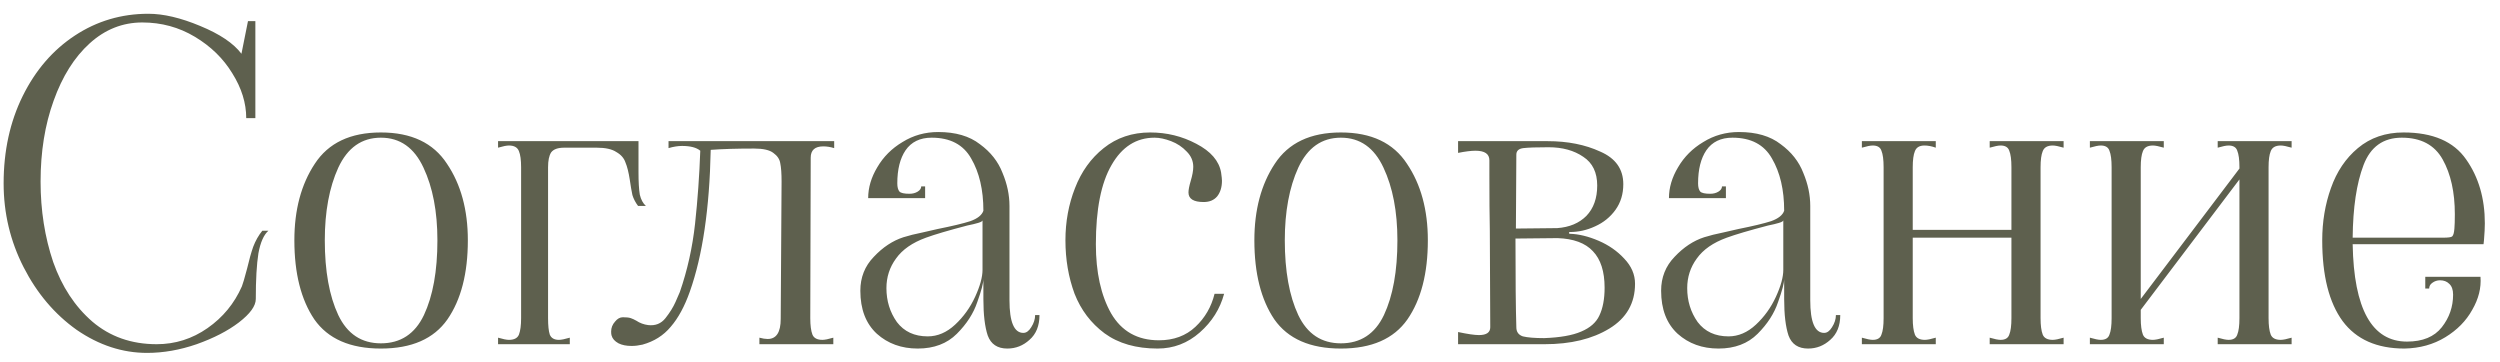 <?xml version="1.0" encoding="UTF-8"?> <svg xmlns="http://www.w3.org/2000/svg" width="138" height="20" viewBox="0 0 138 20" fill="none"><path d="M8.12 19.48C6.76 19.48 5.464 19.056 4.232 18.208C3.016 17.344 2.04 16.192 1.304 14.752C0.568 13.312 0.2 11.768 0.2 10.12C0.2 8.328 0.552 6.72 1.256 5.296C1.96 3.872 2.92 2.76 4.136 1.96C5.352 1.16 6.704 0.76 8.192 0.76C9.024 0.76 9.976 0.984 11.048 1.432C12.136 1.88 12.896 2.392 13.328 2.968L13.688 1.168H14.096V6.52H13.592C13.592 5.688 13.336 4.864 12.824 4.048C12.328 3.232 11.64 2.56 10.76 2.032C9.88 1.504 8.912 1.24 7.856 1.24C6.768 1.24 5.8 1.624 4.952 2.392C4.104 3.16 3.44 4.216 2.96 5.56C2.48 6.888 2.24 8.376 2.24 10.024C2.24 11.608 2.472 13.088 2.936 14.464C3.416 15.824 4.136 16.92 5.096 17.752C6.072 18.584 7.256 19 8.648 19C9.672 19 10.608 18.704 11.456 18.112C12.304 17.52 12.936 16.752 13.352 15.808C13.4 15.696 13.496 15.368 13.64 14.824C13.752 14.344 13.864 13.944 13.976 13.624C14.104 13.288 14.272 12.992 14.48 12.736H14.816C14.56 12.96 14.376 13.376 14.264 13.984C14.168 14.592 14.12 15.432 14.12 16.504C14.12 16.888 13.808 17.32 13.184 17.8C12.576 18.264 11.8 18.664 10.856 19C9.928 19.32 9.016 19.48 8.12 19.48ZM21.025 19.24C19.329 19.24 18.105 18.704 17.353 17.632C16.617 16.544 16.249 15.088 16.249 13.264C16.249 11.584 16.625 10.176 17.377 9.04C18.129 7.888 19.345 7.312 21.025 7.312C22.705 7.312 23.921 7.888 24.673 9.04C25.441 10.176 25.825 11.584 25.825 13.264C25.825 15.088 25.449 16.544 24.697 17.632C23.945 18.704 22.721 19.24 21.025 19.24ZM21.025 18.952C22.113 18.952 22.905 18.432 23.401 17.392C23.897 16.336 24.145 14.96 24.145 13.264C24.145 11.68 23.889 10.344 23.377 9.256C22.865 8.152 22.081 7.6 21.025 7.6C19.969 7.6 19.185 8.152 18.673 9.256C18.177 10.344 17.929 11.68 17.929 13.264C17.929 14.96 18.177 16.336 18.673 17.392C19.169 18.432 19.953 18.952 21.025 18.952ZM35.245 9.496C35.245 10.04 35.269 10.456 35.317 10.744C35.381 11.016 35.493 11.224 35.653 11.368H35.221C35.077 11.176 34.973 10.976 34.909 10.768C34.861 10.544 34.813 10.264 34.765 9.928C34.701 9.512 34.621 9.192 34.525 8.968C34.445 8.728 34.277 8.536 34.021 8.392C33.781 8.232 33.421 8.152 32.941 8.152H31.141C30.789 8.152 30.549 8.24 30.421 8.416C30.309 8.592 30.253 8.864 30.253 9.232V17.56C30.253 17.976 30.285 18.28 30.349 18.472C30.429 18.664 30.597 18.76 30.853 18.76C30.981 18.76 31.181 18.72 31.453 18.64V19H27.493V18.64C27.765 18.72 27.965 18.76 28.093 18.76C28.381 18.76 28.565 18.664 28.645 18.472C28.725 18.264 28.765 17.96 28.765 17.56V9.232C28.765 8.832 28.725 8.536 28.645 8.344C28.565 8.136 28.381 8.032 28.093 8.032C27.965 8.032 27.765 8.072 27.493 8.152V7.792H35.245V9.496ZM35.463 19.024C35.255 19.072 35.055 19.096 34.863 19.096C34.575 19.096 34.335 19.048 34.143 18.952C33.935 18.84 33.807 18.696 33.759 18.52C33.743 18.472 33.735 18.4 33.735 18.304C33.735 18.096 33.807 17.912 33.951 17.752C34.079 17.592 34.223 17.512 34.383 17.512C34.575 17.512 34.719 17.528 34.815 17.56C34.911 17.592 35.015 17.64 35.127 17.704C35.319 17.832 35.535 17.912 35.775 17.944C36.175 17.992 36.495 17.864 36.735 17.56C36.975 17.256 37.159 16.96 37.287 16.672C37.415 16.368 37.495 16.184 37.527 16.12C37.943 14.92 38.223 13.664 38.367 12.352C38.511 11.024 38.607 9.68 38.655 8.32C38.447 8.144 38.111 8.056 37.647 8.056C37.423 8.056 37.175 8.096 36.903 8.176V7.792H46.047V8.176C45.839 8.112 45.639 8.08 45.447 8.08C44.983 8.08 44.751 8.288 44.751 8.704L44.727 17.56C44.727 17.96 44.767 18.264 44.847 18.472C44.927 18.664 45.111 18.76 45.399 18.76C45.527 18.76 45.727 18.72 45.999 18.64V19H41.919V18.64C42.095 18.688 42.247 18.712 42.375 18.712C42.855 18.712 43.095 18.344 43.095 17.608L43.143 10.024C43.143 9.576 43.119 9.24 43.071 9.016C43.039 8.792 42.911 8.6 42.687 8.44C42.479 8.28 42.127 8.2 41.631 8.2C40.671 8.2 39.871 8.224 39.231 8.272C39.167 11.504 38.783 14.112 38.079 16.096C37.791 16.912 37.439 17.56 37.023 18.04C36.623 18.52 36.103 18.848 35.463 19.024ZM50.659 19.24C49.763 19.24 49.011 18.968 48.403 18.424C47.795 17.864 47.491 17.072 47.491 16.048C47.491 15.312 47.739 14.688 48.235 14.176C48.731 13.648 49.275 13.288 49.867 13.096C50.171 13 50.523 12.912 50.923 12.832C51.339 12.736 51.619 12.672 51.763 12.64C52.563 12.48 53.163 12.336 53.563 12.208C53.963 12.064 54.203 11.872 54.283 11.632C54.283 10.48 54.059 9.52 53.611 8.752C53.179 7.984 52.451 7.6 51.427 7.6C50.787 7.6 50.307 7.832 49.987 8.296C49.683 8.744 49.531 9.352 49.531 10.12C49.531 10.328 49.571 10.48 49.651 10.576C49.731 10.656 49.915 10.696 50.203 10.696C50.379 10.696 50.531 10.656 50.659 10.576C50.787 10.496 50.851 10.4 50.851 10.288H51.067V10.936H47.923C47.923 10.36 48.091 9.792 48.427 9.232C48.763 8.656 49.227 8.192 49.819 7.84C50.411 7.472 51.067 7.288 51.787 7.288C52.747 7.288 53.515 7.512 54.091 7.96C54.683 8.392 55.099 8.92 55.339 9.544C55.595 10.152 55.723 10.76 55.723 11.368V16.576C55.723 17.776 55.979 18.376 56.491 18.376C56.651 18.376 56.795 18.272 56.923 18.064C57.067 17.84 57.139 17.616 57.139 17.392H57.379C57.379 17.984 57.195 18.44 56.827 18.76C56.475 19.08 56.067 19.24 55.603 19.24C55.059 19.24 54.699 19 54.523 18.52C54.363 18.04 54.283 17.368 54.283 16.504V15.4C54.283 15.624 54.171 16.048 53.947 16.672C53.739 17.296 53.363 17.88 52.819 18.424C52.275 18.968 51.555 19.24 50.659 19.24ZM51.211 18.568C51.755 18.568 52.259 18.352 52.723 17.92C53.187 17.488 53.555 16.976 53.827 16.384C54.099 15.792 54.235 15.296 54.235 14.896V12.16C54.235 12.208 54.155 12.256 53.995 12.304C53.835 12.352 53.635 12.4 53.395 12.448C52.355 12.72 51.595 12.944 51.115 13.12C50.363 13.392 49.811 13.776 49.459 14.272C49.107 14.752 48.931 15.296 48.931 15.904C48.931 16.608 49.123 17.232 49.507 17.776C49.907 18.304 50.475 18.568 51.211 18.568ZM63.9 19.24C62.716 19.24 61.74 18.96 60.972 18.4C60.22 17.84 59.668 17.112 59.316 16.216C58.98 15.304 58.812 14.32 58.812 13.264C58.812 12.24 58.988 11.28 59.34 10.384C59.692 9.472 60.22 8.736 60.924 8.176C61.644 7.6 62.5 7.312 63.492 7.312C64.404 7.312 65.252 7.52 66.036 7.936C66.836 8.352 67.292 8.88 67.404 9.52C67.436 9.744 67.452 9.896 67.452 9.976C67.452 10.328 67.364 10.616 67.188 10.84C67.012 11.048 66.764 11.152 66.444 11.152C65.884 11.152 65.604 10.976 65.604 10.624C65.604 10.48 65.644 10.272 65.724 10C65.82 9.68 65.868 9.416 65.868 9.208C65.868 8.888 65.748 8.608 65.508 8.368C65.268 8.112 64.98 7.92 64.644 7.792C64.308 7.664 64.004 7.6 63.732 7.6C62.724 7.6 61.932 8.104 61.356 9.112C60.78 10.104 60.492 11.56 60.492 13.48C60.492 15.032 60.772 16.304 61.332 17.296C61.908 18.288 62.788 18.784 63.972 18.784C64.788 18.784 65.46 18.536 65.988 18.04C66.516 17.544 66.868 16.936 67.044 16.216H67.572C67.348 17.048 66.9 17.76 66.228 18.352C65.556 18.944 64.78 19.24 63.9 19.24ZM74.017 19.24C72.321 19.24 71.097 18.704 70.345 17.632C69.609 16.544 69.241 15.088 69.241 13.264C69.241 11.584 69.617 10.176 70.369 9.04C71.121 7.888 72.337 7.312 74.017 7.312C75.697 7.312 76.913 7.888 77.665 9.04C78.433 10.176 78.817 11.584 78.817 13.264C78.817 15.088 78.441 16.544 77.689 17.632C76.937 18.704 75.713 19.24 74.017 19.24ZM74.017 18.952C75.105 18.952 75.897 18.432 76.393 17.392C76.889 16.336 77.137 14.96 77.137 13.264C77.137 11.68 76.881 10.344 76.369 9.256C75.857 8.152 75.073 7.6 74.017 7.6C72.961 7.6 72.177 8.152 71.665 9.256C71.169 10.344 70.921 11.68 70.921 13.264C70.921 14.96 71.169 16.336 71.665 17.392C72.161 18.432 72.945 18.952 74.017 18.952ZM86.654 12.904C87.15 12.92 87.678 13.048 88.238 13.288C88.798 13.528 89.27 13.856 89.654 14.272C90.054 14.688 90.254 15.152 90.254 15.664C90.254 16.736 89.782 17.56 88.838 18.136C87.894 18.712 86.702 19 85.262 19H80.486V18.328C81.014 18.44 81.398 18.496 81.638 18.496C82.054 18.496 82.262 18.352 82.262 18.064L82.238 12.712C82.222 11.928 82.214 10.92 82.214 9.688V8.848C82.214 8.496 81.958 8.32 81.446 8.32C81.206 8.32 80.886 8.36 80.486 8.44V7.792H85.43C86.534 7.792 87.502 7.984 88.334 8.368C89.182 8.736 89.606 9.336 89.606 10.168C89.606 10.712 89.462 11.184 89.174 11.584C88.886 11.984 88.51 12.288 88.046 12.496C87.598 12.704 87.134 12.808 86.654 12.808C86.622 12.808 86.606 12.824 86.606 12.856C86.606 12.888 86.622 12.904 86.654 12.904ZM85.478 8.128C84.822 8.128 84.358 8.144 84.086 8.176C83.83 8.208 83.702 8.328 83.702 8.536L83.678 12.616L85.958 12.592C86.63 12.544 87.166 12.32 87.566 11.92C87.966 11.504 88.166 10.944 88.166 10.24C88.166 9.52 87.91 8.992 87.398 8.656C86.886 8.304 86.246 8.128 85.478 8.128ZM85.238 18.664C86.118 18.632 86.798 18.512 87.278 18.304C87.774 18.096 88.11 17.8 88.286 17.416C88.478 17.016 88.574 16.504 88.574 15.88C88.574 14.984 88.358 14.312 87.926 13.864C87.51 13.416 86.862 13.176 85.982 13.144L83.654 13.168C83.654 15.424 83.67 17.056 83.702 18.064C83.702 18.32 83.822 18.488 84.062 18.568C84.318 18.632 84.71 18.664 85.238 18.664ZM94.862 19.24C93.966 19.24 93.214 18.968 92.606 18.424C91.998 17.864 91.694 17.072 91.694 16.048C91.694 15.312 91.942 14.688 92.438 14.176C92.934 13.648 93.478 13.288 94.07 13.096C94.374 13 94.726 12.912 95.126 12.832C95.542 12.736 95.822 12.672 95.966 12.64C96.766 12.48 97.366 12.336 97.766 12.208C98.166 12.064 98.406 11.872 98.486 11.632C98.486 10.48 98.262 9.52 97.814 8.752C97.382 7.984 96.654 7.6 95.63 7.6C94.99 7.6 94.51 7.832 94.19 8.296C93.886 8.744 93.734 9.352 93.734 10.12C93.734 10.328 93.774 10.48 93.854 10.576C93.934 10.656 94.118 10.696 94.406 10.696C94.582 10.696 94.734 10.656 94.862 10.576C94.99 10.496 95.054 10.4 95.054 10.288H95.27V10.936H92.126C92.126 10.36 92.294 9.792 92.63 9.232C92.966 8.656 93.43 8.192 94.022 7.84C94.614 7.472 95.27 7.288 95.99 7.288C96.95 7.288 97.718 7.512 98.294 7.96C98.886 8.392 99.302 8.92 99.542 9.544C99.798 10.152 99.926 10.76 99.926 11.368V16.576C99.926 17.776 100.182 18.376 100.694 18.376C100.854 18.376 100.998 18.272 101.126 18.064C101.27 17.84 101.342 17.616 101.342 17.392H101.582C101.582 17.984 101.398 18.44 101.03 18.76C100.678 19.08 100.27 19.24 99.806 19.24C99.262 19.24 98.902 19 98.726 18.52C98.566 18.04 98.486 17.368 98.486 16.504V15.4C98.486 15.624 98.374 16.048 98.15 16.672C97.942 17.296 97.566 17.88 97.022 18.424C96.478 18.968 95.758 19.24 94.862 19.24ZM95.414 18.568C95.958 18.568 96.462 18.352 96.926 17.92C97.39 17.488 97.758 16.976 98.03 16.384C98.302 15.792 98.438 15.296 98.438 14.896V12.16C98.438 12.208 98.358 12.256 98.198 12.304C98.038 12.352 97.838 12.4 97.598 12.448C96.558 12.72 95.798 12.944 95.318 13.12C94.566 13.392 94.014 13.776 93.662 14.272C93.31 14.752 93.134 15.296 93.134 15.904C93.134 16.608 93.326 17.232 93.71 17.776C94.11 18.304 94.678 18.568 95.414 18.568ZM102.775 18.64C103.047 18.72 103.247 18.76 103.375 18.76C103.631 18.76 103.791 18.664 103.855 18.472C103.935 18.28 103.975 17.976 103.975 17.56V9.232C103.975 8.816 103.935 8.512 103.855 8.32C103.791 8.128 103.631 8.032 103.375 8.032C103.247 8.032 103.047 8.072 102.775 8.152V7.792H106.855V8.152C106.631 8.072 106.423 8.032 106.231 8.032C105.959 8.032 105.783 8.136 105.703 8.344C105.623 8.536 105.583 8.832 105.583 9.232V12.688H111.031V9.232C111.031 8.816 110.991 8.512 110.911 8.32C110.847 8.128 110.687 8.032 110.431 8.032C110.303 8.032 110.103 8.072 109.831 8.152V7.792H113.911V8.152C113.639 8.072 113.439 8.032 113.311 8.032C113.023 8.032 112.839 8.136 112.759 8.344C112.679 8.536 112.639 8.832 112.639 9.232V17.56C112.639 17.96 112.679 18.264 112.759 18.472C112.839 18.664 113.023 18.76 113.311 18.76C113.439 18.76 113.639 18.72 113.911 18.64V19H109.831V18.64C110.103 18.72 110.303 18.76 110.431 18.76C110.687 18.76 110.847 18.664 110.911 18.472C110.991 18.28 111.031 17.976 111.031 17.56V13.12H105.583V17.56C105.583 17.96 105.623 18.264 105.703 18.472C105.783 18.664 105.967 18.76 106.255 18.76C106.383 18.76 106.583 18.72 106.855 18.64V19H102.775V18.64ZM115.361 18.64C115.633 18.72 115.833 18.76 115.961 18.76C116.217 18.76 116.377 18.664 116.441 18.472C116.521 18.28 116.561 17.976 116.561 17.56V9.232C116.561 8.816 116.521 8.512 116.441 8.32C116.377 8.128 116.217 8.032 115.961 8.032C115.833 8.032 115.633 8.072 115.361 8.152V7.792H119.441V8.152C119.169 8.072 118.969 8.032 118.841 8.032C118.553 8.032 118.369 8.136 118.289 8.344C118.209 8.536 118.169 8.832 118.169 9.232V16.504L123.617 9.304V9.232C123.617 8.816 123.577 8.512 123.497 8.32C123.433 8.128 123.273 8.032 123.017 8.032C122.889 8.032 122.689 8.072 122.417 8.152V7.792H126.497V8.152C126.225 8.072 126.025 8.032 125.897 8.032C125.609 8.032 125.425 8.136 125.345 8.344C125.265 8.536 125.225 8.832 125.225 9.232V17.56C125.225 17.96 125.265 18.264 125.345 18.472C125.425 18.664 125.609 18.76 125.897 18.76C126.025 18.76 126.225 18.72 126.497 18.64V19H122.417V18.64C122.689 18.72 122.889 18.76 123.017 18.76C123.273 18.76 123.433 18.664 123.497 18.472C123.577 18.28 123.617 17.976 123.617 17.56V9.904L118.169 17.104V17.56C118.169 17.96 118.209 18.264 118.289 18.472C118.369 18.664 118.553 18.76 118.841 18.76C118.969 18.76 119.169 18.72 119.441 18.64V19H115.361V18.64ZM132.723 19.24C131.203 19.24 130.067 18.736 129.315 17.728C128.563 16.704 128.187 15.216 128.187 13.264C128.187 12.24 128.347 11.28 128.667 10.384C128.987 9.472 129.483 8.736 130.155 8.176C130.843 7.6 131.683 7.312 132.675 7.312C134.291 7.312 135.443 7.808 136.131 8.8C136.819 9.776 137.163 10.952 137.163 12.328C137.163 12.568 137.147 12.88 137.115 13.264L137.091 13.48H129.867C129.931 17.064 130.931 18.856 132.867 18.856C133.731 18.856 134.371 18.592 134.787 18.064C135.203 17.536 135.411 16.936 135.411 16.264C135.411 15.992 135.339 15.792 135.195 15.664C135.067 15.536 134.899 15.472 134.691 15.472C134.531 15.472 134.387 15.52 134.259 15.616C134.147 15.696 134.091 15.8 134.091 15.928H133.875V15.28H136.923C136.971 15.888 136.819 16.496 136.467 17.104C136.131 17.712 135.635 18.216 134.979 18.616C134.323 19.016 133.571 19.224 132.723 19.24ZM134.859 13.12C135.147 13.12 135.315 13.096 135.363 13.048C135.427 12.984 135.467 12.84 135.483 12.616C135.499 12.44 135.507 12.176 135.507 11.824C135.507 10.608 135.283 9.6 134.835 8.8C134.387 8 133.635 7.6 132.579 7.6C131.555 7.6 130.851 8.104 130.467 9.112C130.083 10.12 129.883 11.456 129.867 13.12H134.859Z" fill="#5E604E"></path></svg> 